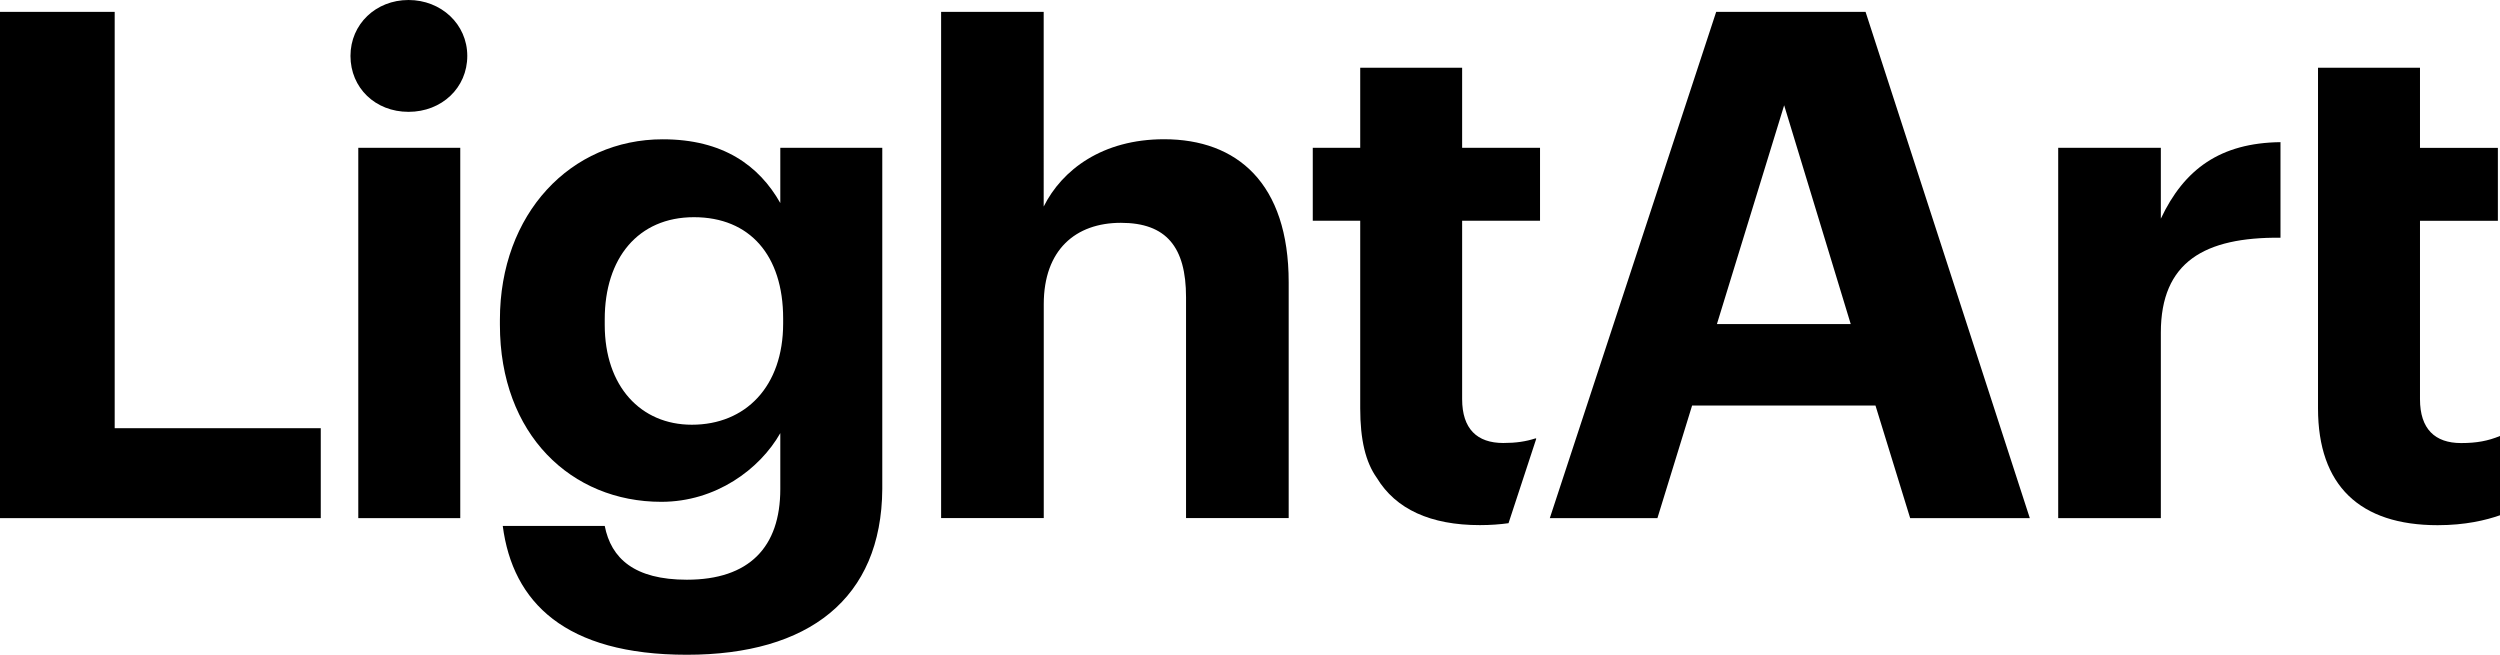 <svg xmlns="http://www.w3.org/2000/svg" id="a" viewBox="0 0 377.77 98.94"><path class="b" d="M0,1.79H17.33v62.91h31.14v13.59H0V1.79Z"></path><path class="b" d="M52.96,8.45c0-4.81,3.85-8.45,8.77-8.45s8.88,3.64,8.88,8.45-3.85,8.45-8.88,8.45-8.77-3.64-8.77-8.45Zm1.18,13.88h15.41v55.96h-15.41V22.33Z"></path><path class="b" d="M75.97,79.47h15.41c.96,4.92,4.49,8.13,12.41,8.13,9.42,0,14.12-4.92,14.12-13.7v-8.45c-3.1,5.46-9.74,10.38-17.98,10.38-13.59,0-24.39-10.16-24.39-26.75v-.75c0-16.05,10.7-27.28,24.61-27.28,9.09,0,14.55,3.96,17.76,9.63v-8.35h15.41v51.57c-.11,16.58-11.13,25.04-29.53,25.04s-26.32-7.92-27.82-19.47Zm42.37-30.6v-.75c0-9.52-5.03-15.3-13.48-15.3s-13.48,6.21-13.48,15.41v.86c0,9.31,5.46,15.09,13.16,15.09,8.13,0,13.8-5.78,13.8-15.3Z"></path><path class="b" d="M142.2,1.79h15.51V31.21c2.78-5.56,8.88-10.17,18.19-10.17,11.02,0,18.83,6.63,18.83,21.61v35.63h-15.51V44.91c0-7.6-3-11.24-9.84-11.24s-11.66,4.07-11.66,12.3v32.31h-15.51V1.79Z"></path><g><path class="b" d="M259.33,1.79l-25.14,76.5h16.26l5.24-17.01h27.71l5.24,17.01h18.08L281.9,1.79h-22.58Zm.11,47.18l10.16-33.06,10.06,33.06h-20.22Z"></path><path class="b" d="M326.52,33.03v-10.7h-15.51v55.96h15.51v-28.03c0-10.7,6.63-14.44,18.08-14.34v-14.44c-9.09,.11-14.55,4.07-18.08,11.56Z"></path><path class="b" d="M371.89,66.95c-3.96,0-6.21-2.14-6.21-6.63v-26.96h11.77v-11.02h-11.77V10.24h-15.41V61.71c0,11.66,6.31,17.65,18.08,17.65,4.17,0,7.28-.75,9.42-1.5v-11.98c-1.82,.75-3.53,1.07-5.88,1.07Z"></path><path class="b" d="M220.95,10.24h-15.41v12.09h-7.17v11.02h7.17v28.35h0c0,4.72,.8,8.13,2.52,10.53,2.86,4.72,8.12,7.12,15.56,7.12,1.6,0,3.04-.11,4.33-.29l4.18-12.73c.02-.06-.04-.11-.1-.09-1.47,.48-2.96,.7-4.88,.7-3.96,0-6.21-2.14-6.21-6.63v-26.96h11.77v-11.02h-11.77V10.24Z"></path></g></svg>